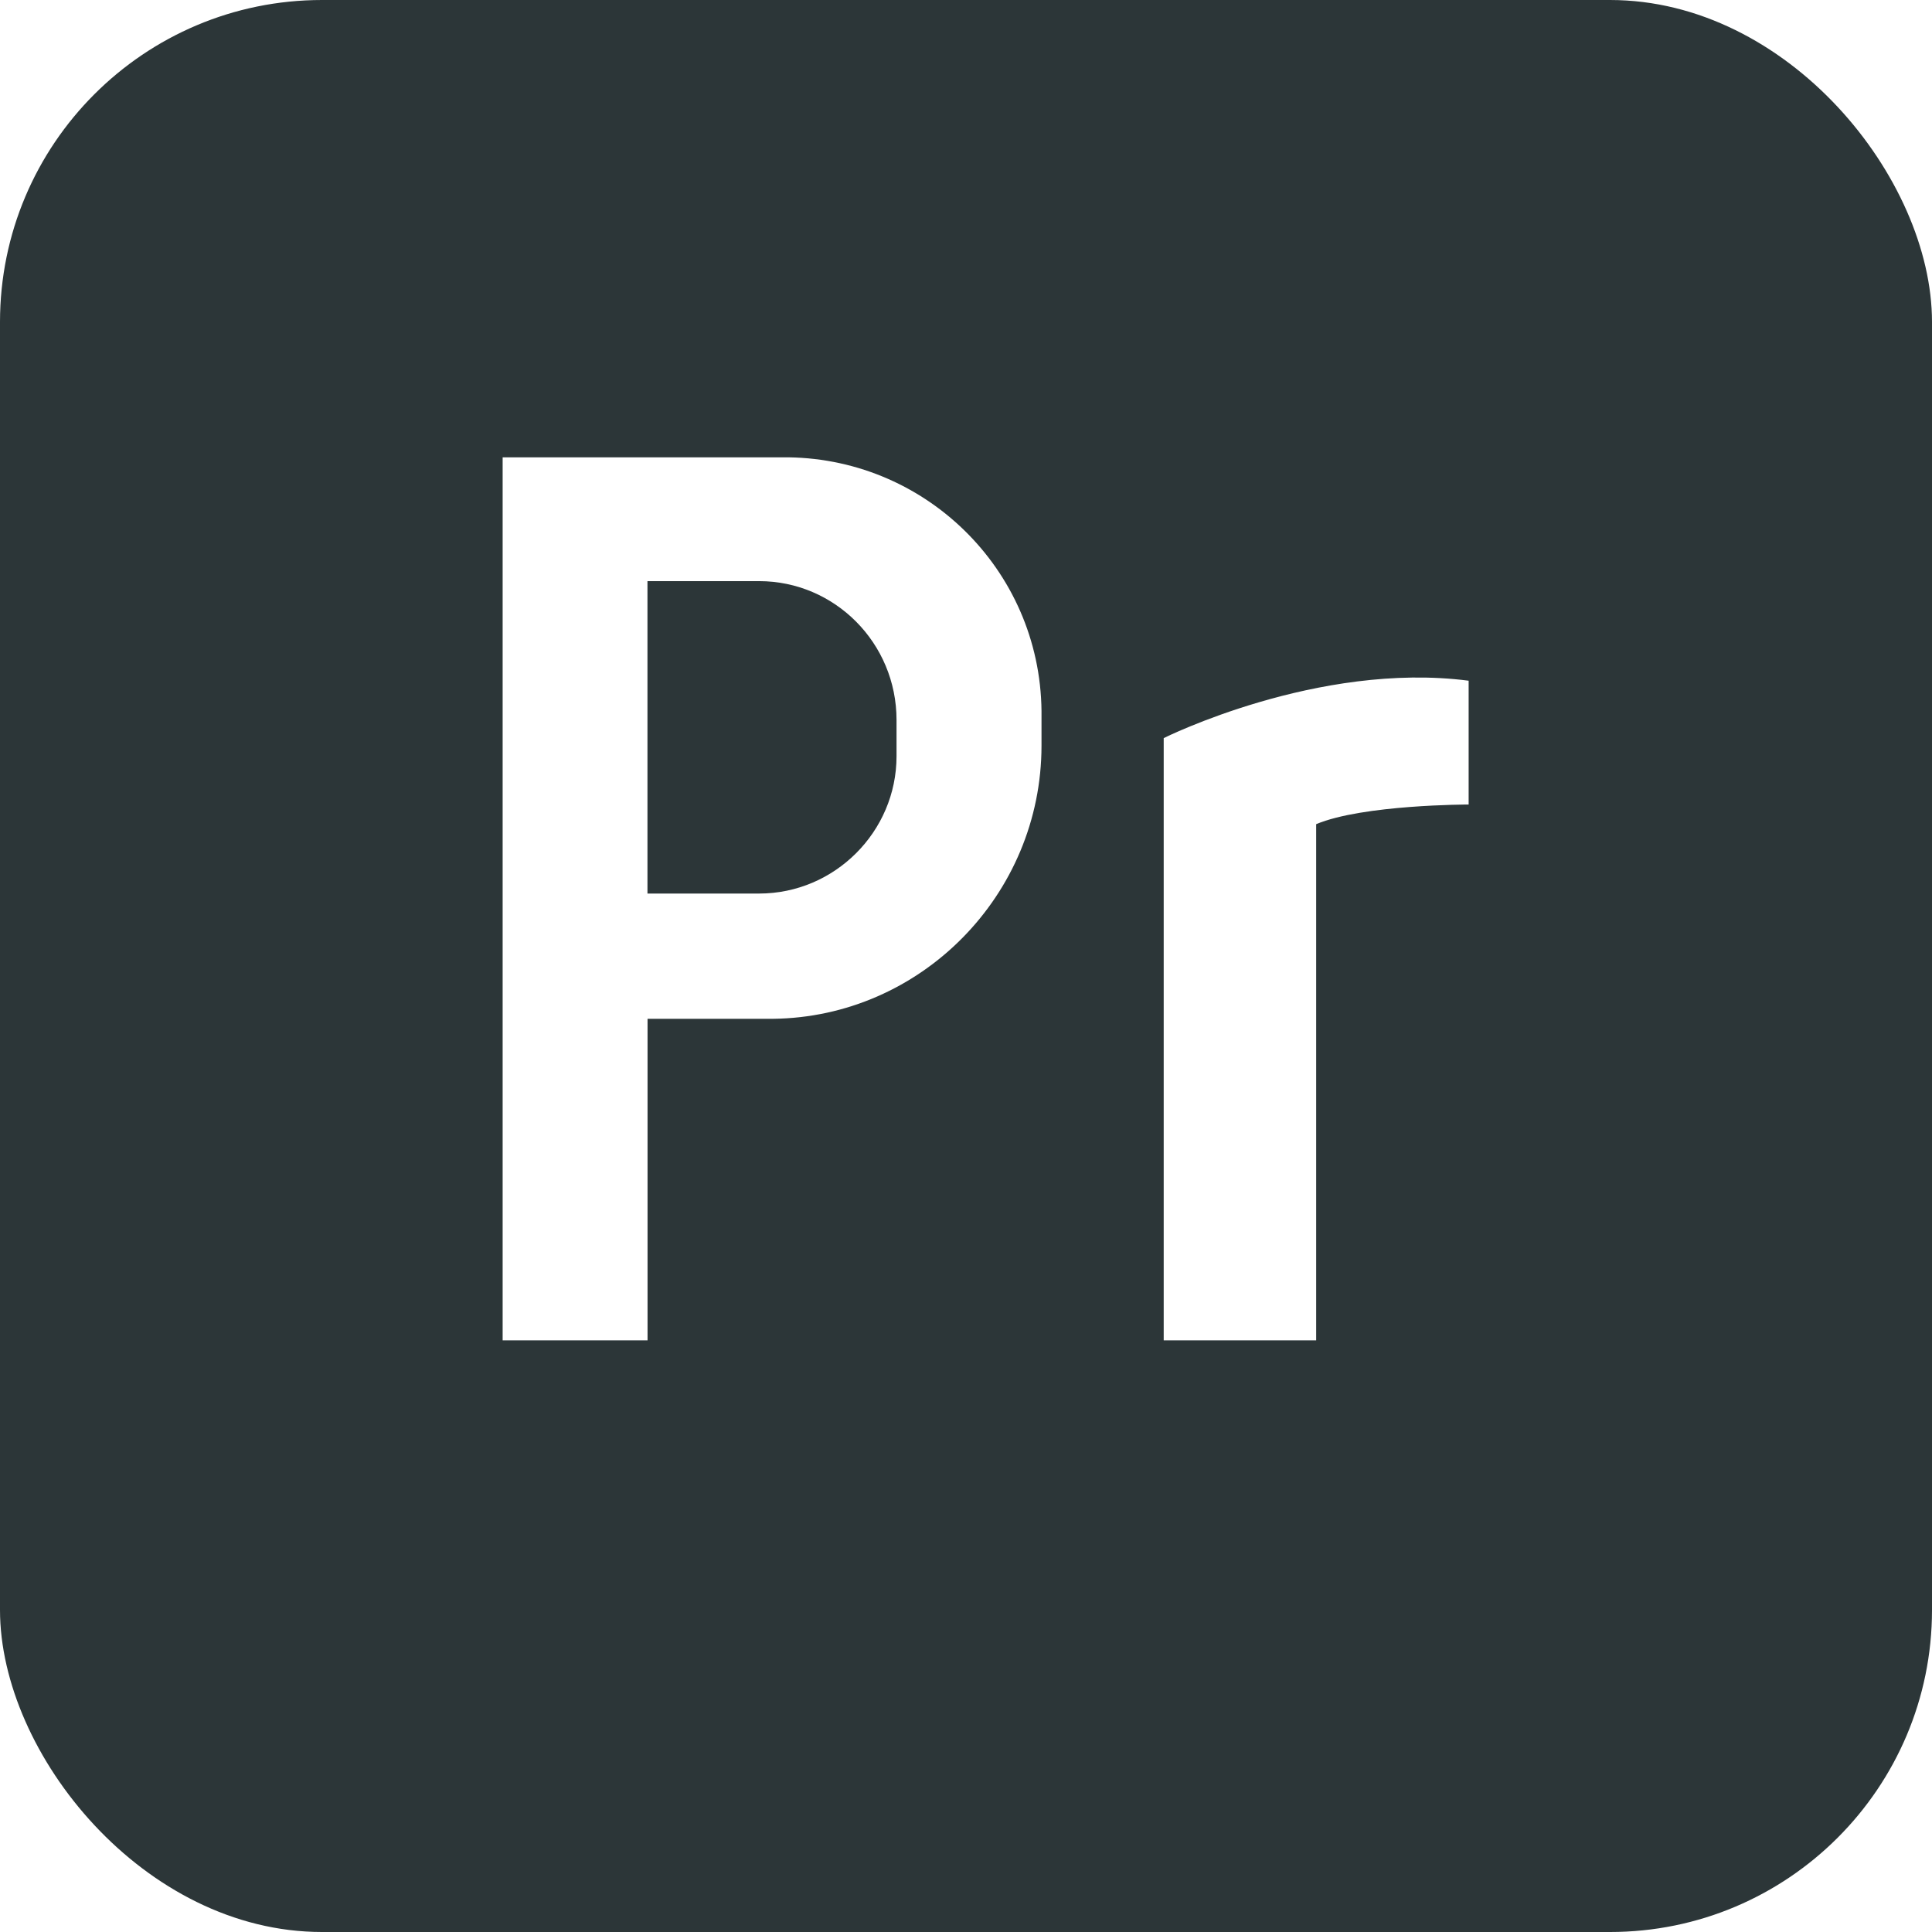 <svg width="24" height="24" viewBox="0 0 24 24" fill="none" xmlns="http://www.w3.org/2000/svg">
<g clip-path="url(#clip0_848_387)">
<path d="M9.43 7.219H8.043V11.1H9.43C10.368 11.1 11.137 10.331 11.137 9.394V8.944C11.137 7.987 10.368 7.219 9.43 7.219Z" fill="#2C3638"/>
<path d="M0 0V24H24V0H0ZM9.6 12.656H8.044V16.65H6.244V5.681H9.713C11.475 5.662 12.919 7.069 12.938 8.831V9.262C12.938 11.119 11.438 12.637 9.6 12.656ZM18.244 9.994C18.244 9.994 16.931 9.994 16.35 10.238V16.65H14.456V9.169C14.456 9.169 16.369 8.213 18.244 8.456V9.994Z" fill="#2C3638"/>
</g>
<defs>
<clipPath id="clip0_848_387">
<rect width="24" height="24" rx="4" fill="white"/>
</clipPath>
</defs>
</svg>
